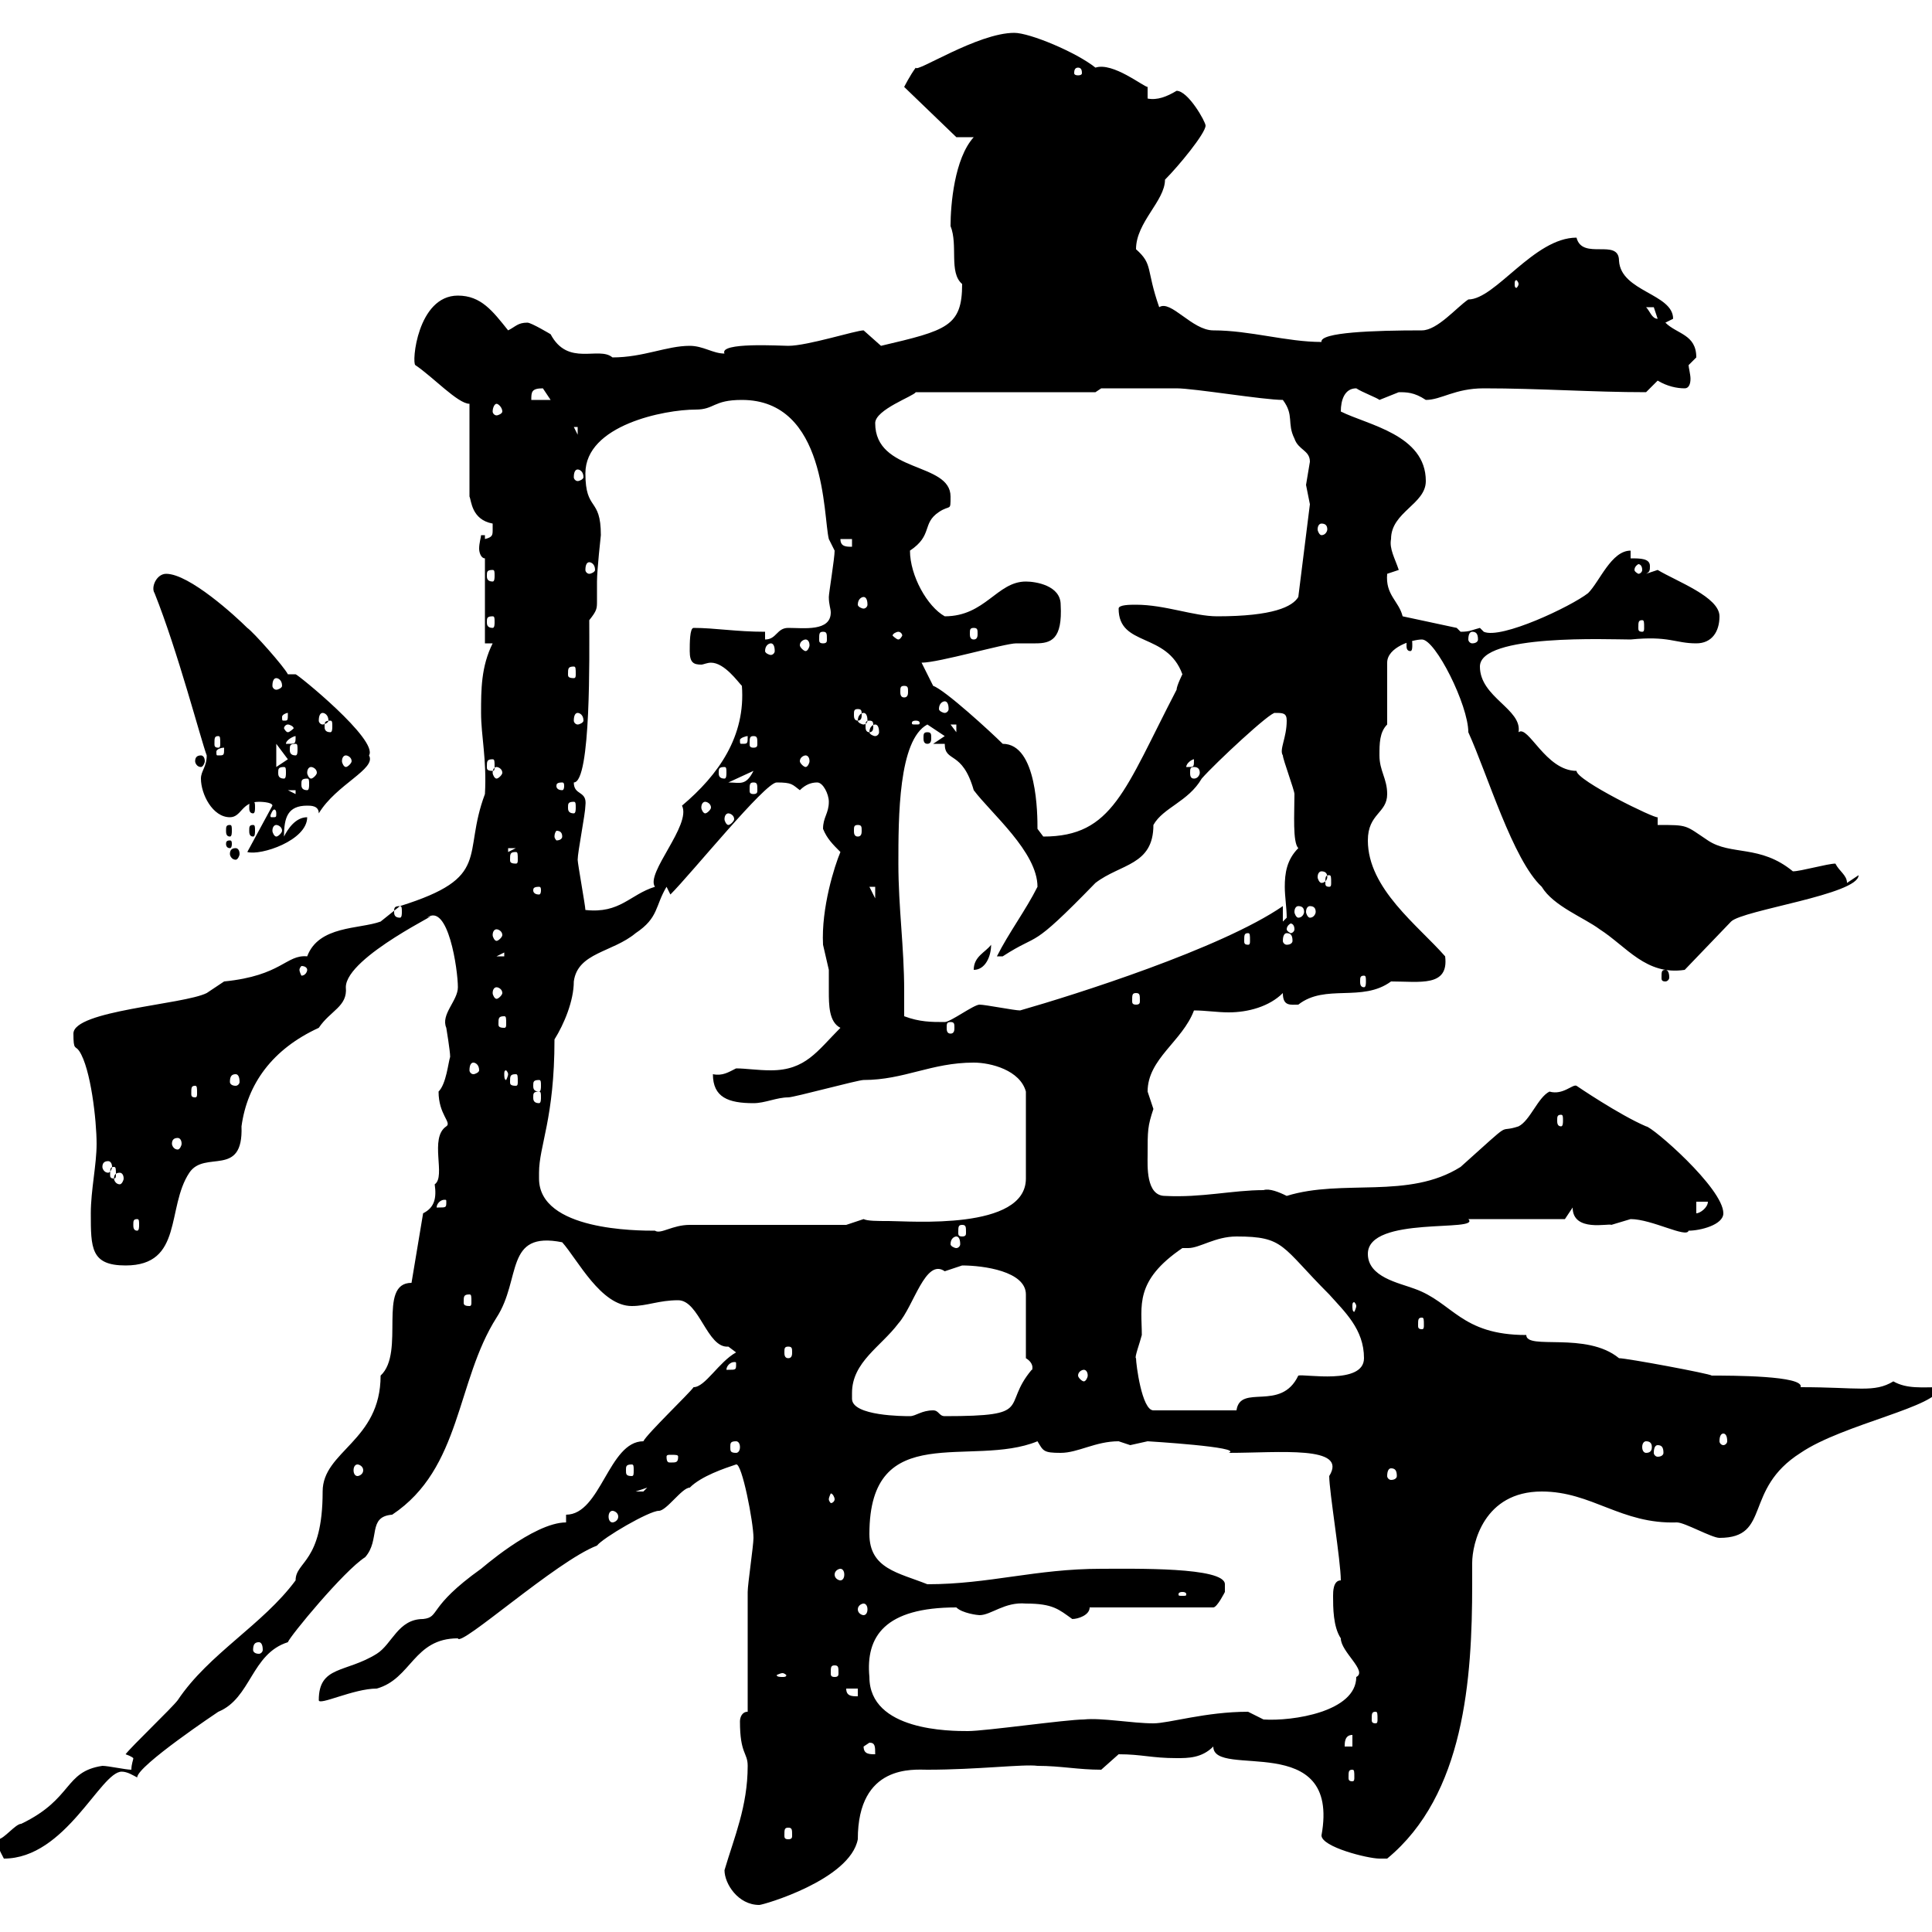 <svg xmlns="http://www.w3.org/2000/svg" xmlns:xlink="http://www.w3.org/1999/xlink" width="300" height="300"><path d="M112.50 290.40C112.50 292.50 114.60 295.80 117.90 295.80C118.50 295.80 132 291.90 133.20 285.60C133.20 273.90 141.90 274.80 144 274.80C151.80 274.80 159 273.90 161.10 274.20C164.70 274.20 167.40 274.80 171 274.80C171 274.80 173.70 272.40 173.70 272.40C177.30 272.40 178.80 273 182.70 273C184.50 273 186.60 273 188.40 271.20C188.40 276.30 208.20 268.50 205.20 285C205.20 286.80 212.40 288.60 214.20 288.60C214.20 288.60 214.20 288.60 215.40 288.60C227.40 278.70 228.60 260.70 228.60 246C228.60 245.40 228.60 243.90 228.60 242.70C228.60 239.70 230.40 231.60 239.40 231.60C247.20 231.60 251.70 236.70 260.40 236.40C261.60 236.40 265.80 238.80 267 238.80C275.10 238.80 270.60 231.30 279.60 225.60C286.20 221.10 301.20 218.40 301.20 215.40C298.50 215.40 296.10 215.70 294 214.50C291 216.30 288.60 215.40 279.60 215.40C280.20 213.60 268.80 213.60 265.80 213.60C265.50 213.30 252.60 210.90 251.40 210.90C246.30 206.70 237 209.70 237 207.30C226.80 207.30 225.60 202.20 219.60 200.10C217.20 199.20 212.40 198.30 212.40 194.70C212.40 188.70 230.10 191.40 228 189.30C230.40 189.30 240.60 189.30 243 189.30L244.20 187.50C244.20 191.40 249.90 189.90 250.20 190.20C250.20 190.20 253.20 189.30 253.20 189.30C256.50 189.30 261.90 192.30 262.20 191.10C264 191.10 267.60 190.20 267.60 188.40C267.60 184.50 256.50 174.90 255.60 174.90C251.40 173.10 244.80 168.60 244.80 168.60C244.20 168.30 242.70 170.10 240.60 169.50C238.80 170.40 237.60 174 235.80 174.90C232.20 176.10 235.50 173.40 226.80 181.20C218.70 186.30 208.50 183 199.80 185.70C198.60 185.10 197.10 184.50 196.20 184.80C191.40 184.80 186.60 186 180.90 185.70C177.90 185.70 178.20 180.90 178.20 179.40C178.20 175.50 178.20 174.90 179.10 172.20C179.10 172.20 178.20 169.50 178.20 169.50C178.20 164.40 183.60 161.70 185.40 156.90C187.20 156.90 189 157.20 190.80 157.20C193.80 157.20 197.10 156.30 199.20 154.20C199.20 156.30 200.40 156 201.60 156C205.80 152.70 211.50 155.70 216 152.40C220.50 152.40 225 153.30 224.40 148.50C220.20 143.70 212.40 138 212.40 130.50C212.40 126.30 215.40 126.30 215.40 123.30C215.40 120.90 214.20 119.70 214.20 117.30C214.20 115.50 214.20 113.70 215.40 112.50L215.40 102.90C215.40 100.50 219.30 99.30 220.80 99.30C222.90 99.30 228 109.50 228 113.70C231 120.30 234.90 133.50 239.40 137.70C241.20 140.70 246 142.50 248.40 144.30C252.60 147 255.60 151.50 261.60 150.60L268.80 143.10C270.60 141.30 288.60 138.90 288.60 135.90L286.80 137.10C286.80 135.90 285.60 135.30 285 134.10C283.80 134.10 279.60 135.30 278.40 135.30C273.30 131.10 268.80 132.90 265.20 130.50C261.60 128.10 262.20 128.10 257.40 128.10L257.40 126.90C257.10 127.20 244.80 121.20 244.80 119.70C240 119.70 237.30 112.50 235.80 113.70C236.40 110.10 229.80 108.30 229.80 103.50C229.80 98.40 249.90 99.30 253.20 99.30C259.20 98.70 260.10 99.90 263.40 99.90C265.80 99.90 267 98.10 267 95.70C267 92.70 260.40 90.30 257.40 88.50L255.60 89.10C256.20 88.80 256.20 88.50 256.20 87.90C256.20 86.70 254.70 86.70 253.20 86.70L253.20 85.50C250.20 85.50 248.40 90.30 246.60 92.10C243.90 94.20 233.10 99.30 230.40 98.10C230.40 98.10 229.80 97.50 229.80 97.50C228.60 97.80 228.30 98.10 226.80 98.10C226.80 98.10 226.20 97.50 226.20 97.50L217.80 95.70C217.20 93.30 215.10 92.40 215.40 89.10C215.40 89.10 217.20 88.50 217.20 88.50C216.60 86.70 215.70 85.20 216 83.70C216 79.50 221.40 78.30 221.40 74.70C221.40 67.50 212.40 66 208.20 63.90C208.20 62.10 208.80 60.30 210.60 60.30C211.50 60.90 213.90 61.80 214.20 62.10C214.20 62.10 217.20 60.90 217.20 60.90C218.40 60.90 219.60 60.90 221.40 62.10C223.80 62.10 225.90 60.30 230.40 60.30C239.10 60.30 247.20 60.90 255.60 60.90C255.60 60.90 257.40 59.10 257.40 59.10C258.90 60 260.40 60.30 261.60 60.30C262.20 60.30 262.50 59.70 262.50 58.80C262.50 58.20 262.20 57 262.20 56.70C262.20 56.70 263.40 55.50 263.40 55.50C263.40 51.90 260.40 51.90 258.60 50.10C258.60 50.10 259.80 49.50 259.80 49.50C259.80 45.60 251.70 45.30 251.40 40.50C251.40 36.90 245.70 40.50 244.80 36.90C238.20 36.90 232.20 46.50 228 46.50C226.20 47.70 223.20 51.30 220.80 51.30C213.30 51.30 204.90 51.60 205.20 53.10C199.80 53.10 194.10 51.30 188.40 51.30C185.10 51.30 181.80 46.50 180 47.70C177.90 41.70 179.10 41.10 176.40 38.70C176.40 34.50 180.90 31.20 180.90 27.90C183 25.80 187.20 20.70 187.20 19.50C187.20 18.90 184.50 14.10 182.70 14.10C181.20 15 179.70 15.60 178.20 15.30L178.20 13.50C177.60 13.50 172.80 9.60 170.10 10.50C167.10 8.10 159.90 5.10 157.50 5.10C151.80 5.10 142.20 11.40 142.20 10.50C141.30 11.70 140.40 13.50 140.40 13.50L148.50 21.30L151.20 21.30C148.20 24.60 147.60 31.80 147.60 35.10C148.80 38.10 147.30 42.30 149.40 44.10C149.40 50.70 147 51.30 136.80 53.70C136.80 53.70 134.10 51.30 134.10 51.30C132.90 51.30 125.40 53.70 122.40 53.70C121.20 53.70 111.60 53.10 112.50 54.90C110.70 54.90 109.20 53.70 107.10 53.70C103.50 53.70 99.90 55.50 95.10 55.50C93 53.70 88.20 57 85.50 51.90C85.50 51.90 82.50 50.10 81.90 50.10C80.40 50.10 80.10 50.70 78.90 51.30C76.50 48.30 74.70 45.90 71.10 45.90C64.80 45.90 63.90 56.40 64.50 56.70C67.20 58.50 71.10 62.70 72.90 62.70L72.90 77.10C73.20 77.70 73.20 80.70 76.50 81.30C76.50 81.60 76.50 81.90 76.50 82.20C76.50 83.10 76.50 83.40 75.30 83.70L75.30 83.10L74.70 83.10C74.70 83.40 74.40 84.30 74.40 85.20C74.40 85.80 74.70 86.70 75.30 86.70L75.30 99.90L76.50 99.90C74.70 103.50 74.70 107.10 74.70 110.70C74.70 114.30 75.60 117.90 75.30 123.30C71.70 132.90 76.50 136.20 62.10 140.70C62.10 140.70 59.10 143.10 59.10 143.10C55.80 144.30 49.50 143.70 47.70 148.50C44.40 148.20 43.80 151.50 34.80 152.40C34.80 152.40 32.10 154.20 32.10 154.20C28.50 156 11.40 156.90 11.40 160.50C11.40 163.20 11.70 162.30 12.30 163.20C14.10 165.90 15 174 15 177.60C15 180.90 14.10 184.80 14.10 188.40C14.10 193.80 14.10 196.50 19.50 196.50C28.50 196.50 25.80 187.50 29.40 182.10C31.80 178.50 37.80 183 37.50 174.90C38.40 168.30 42.30 162.90 49.50 159.60C51.30 156.90 54 156.30 53.70 153.30C53.70 148.50 69.90 141 66.30 142.50C69.60 140.10 71.10 150.60 71.10 153.30C71.10 155.40 68.40 157.50 69.30 159.60C69.30 159.60 69.90 163.20 69.90 164.10C69.60 165 69.30 168.30 68.10 169.50C68.10 173.10 70.20 174.30 69.30 174.90C66.60 176.70 69.30 182.70 67.50 183.90C67.80 186 67.50 187.50 65.70 188.40L63.90 199.20C58.50 199.20 63 210 59.10 213.60C59.10 223.80 50.10 225.30 50.10 231.60C50.10 242.70 45.90 242.40 45.90 245.40C40.80 252.30 32.40 256.80 27.60 264C26.70 265.20 20.40 271.20 19.50 272.40C20.40 272.70 20.70 273 20.70 273C20.70 273.30 20.40 273.90 20.40 274.80C19.50 274.80 16.80 274.20 15.90 274.20C9.90 275.10 11.40 279.30 3.30 283.20C2.40 283.20 0.60 285.60-0.30 285.60C-0.30 287.10 0 287.40 0.60 288.60C10.20 288.60 15.60 275.10 18.90 275.10C19.80 275.10 20.70 275.70 21.30 276C21.30 274.20 33.90 265.80 33.90 265.80C39 263.70 39 256.80 44.70 255C45 254.10 53.40 243.90 56.70 241.80C59.10 239.10 57 235.50 60.90 235.20C71.70 228 70.80 214.50 77.10 204.60C81 198.60 78.30 191.10 87.30 192.90C89.70 195.60 93.30 202.80 98.10 202.80C100.50 202.80 102.30 201.90 105.30 201.90C108.60 201.90 109.80 209.40 113.10 209.10C113.10 209.10 114.30 210 114.30 210C111.60 211.50 109.50 215.40 107.70 215.40C107.10 216.30 100.50 222.60 99.90 223.80C94.50 223.80 93.30 235.20 87.90 235.20L87.90 236.40C82.80 236.40 74.40 243.90 74.70 243.60C66.30 249.60 68.40 251.10 65.70 251.40C61.80 251.40 60.90 255.30 58.50 256.80C53.70 259.80 49.50 258.60 49.50 264C49.50 264.90 54.90 262.20 58.50 262.20C63.90 260.70 64.20 254.40 71.10 254.40C71.40 255.90 86.40 242.40 92.70 240C93.60 238.80 100.80 234.60 102.30 234.60C103.50 234.60 105.90 231 107.10 231C108.90 229.20 112.50 228 114.30 227.40C115.20 227.10 117 236.40 117 238.80C117 240 116.10 246 116.10 247.20C116.10 249.60 116.10 263.40 116.10 265.80C115.20 265.80 114.90 266.70 114.90 267.30C114.90 272.40 116.10 272.10 116.10 274.20C116.10 280.50 114 285.30 112.50 290.40ZM122.40 283.80C123 283.80 123 284.10 123 285C123 285.30 123 285.60 122.40 285.60C121.80 285.60 121.80 285.30 121.80 285C121.80 284.10 121.80 283.80 122.40 283.80ZM210 274.80C210.30 274.80 210.30 275.10 210.30 276C210.30 276.30 210.30 276.60 210 276.60C209.40 276.60 209.40 276.30 209.40 276C209.40 275.10 209.40 274.80 210 274.80ZM134.10 271.20L135 270.60C135.90 270.60 135.90 271.20 135.90 272.40C135 272.40 134.10 272.40 134.10 271.20ZM210 269.40L210 271.20L208.80 271.20C208.80 270.60 208.80 269.40 210 269.40ZM135 260.40C134.40 254.10 137.40 249.60 148.50 249.60C149.40 250.50 151.80 250.80 152.10 250.80C153.90 250.80 156 248.70 159.30 249C163.50 249 164.40 249.90 166.50 251.40C167.40 251.40 169.20 250.80 169.20 249.60L188.40 249.60C189 249.60 190.20 247.20 190.20 247.20C190.20 247.20 190.20 247.20 190.20 246C190.20 243.30 176.10 243.60 171 243.60C160.80 243.60 153.60 246 144 246C139.50 244.20 135 243.60 135 238.20C135 220.20 150.90 228 161.10 223.80C162 225.30 162 225.60 164.70 225.60C167.40 225.60 170.10 223.80 173.70 223.80C173.70 223.80 175.50 224.40 175.50 224.40C175.50 224.40 178.20 223.80 178.20 223.80C178.20 223.80 193.20 224.70 190.80 225.60C198.60 225.60 209.40 224.40 206.40 229.20C206.40 231.60 208.20 242.40 208.20 245.40C207 245.40 207 247.20 207 247.80C207 249.60 207 252.60 208.20 254.40C208.20 256.50 212.40 259.50 210.60 260.40C210.60 265.80 200.70 267.30 196.20 267C196.20 267 193.80 265.80 193.80 265.80C187.20 265.80 181.50 267.60 179.10 267.60C175.80 267.60 171 266.70 168.30 267C165.60 267 153 268.80 150.30 268.80C147.60 268.80 135 268.80 135 260.40ZM213.60 265.80C213.90 265.80 213.90 266.10 213.90 267C213.90 267.30 213.90 267.60 213.60 267.60C213 267.60 213 267.30 213 267C213 266.10 213 265.80 213.60 265.80ZM131.40 262.20L133.20 262.20L133.20 263.40C132.30 263.40 131.40 263.40 131.40 262.20ZM121.50 259.80C121.80 259.80 122.10 260.10 122.10 260.10C122.10 260.40 121.80 260.40 121.50 260.40C121.20 260.40 120.60 260.40 120.60 260.10C120.60 260.10 121.20 259.80 121.50 259.80ZM129.60 258.60C130.20 258.60 130.20 258.90 130.20 259.80C130.20 260.10 130.20 260.40 129.60 260.40C129 260.40 129 260.10 129 259.80C129 258.90 129 258.60 129.60 258.60ZM40.20 255C40.50 255 40.80 255.30 40.80 256.20C40.80 256.50 40.50 256.80 40.20 256.80C39.60 256.80 39.30 256.50 39.30 256.20C39.30 255.30 39.60 255 40.20 255ZM134.10 249C134.40 249 134.70 249.30 134.70 249.90C134.70 250.50 134.40 250.80 134.10 250.80C133.80 250.80 133.20 250.50 133.20 249.90C133.20 249.30 133.80 249 134.10 249ZM183.60 247.20C184.20 247.20 184.20 247.50 184.20 247.50C184.20 247.80 184.20 247.80 183.60 247.80C183 247.80 183 247.80 183 247.50C183 247.50 183 247.20 183.60 247.20ZM130.50 243.60C130.80 243.60 131.10 243.90 131.10 244.50C131.10 245.10 130.80 245.40 130.50 245.40C130.20 245.40 129.60 245.10 129.60 244.50C129.60 243.90 130.20 243.60 130.50 243.60ZM95.10 234.60C95.40 234.60 96 234.90 96 235.50C96 236.10 95.40 236.40 95.10 236.40C94.80 236.40 94.50 236.10 94.50 235.50C94.50 234.90 94.80 234.60 95.10 234.60ZM129.60 232.80C129.60 233.10 129.30 233.40 129 233.40C129 233.40 128.70 233.10 128.70 232.80C128.70 232.50 129 231.90 129 231.90C129.30 231.90 129.60 232.50 129.60 232.80ZM100.50 231C100.50 231 99.90 231.60 99.90 231.60C98.70 231.60 98.70 231.60 98.70 231.60ZM216 228C216.60 228 216.90 228.30 216.90 229.20C216.90 229.50 216.60 229.80 216 229.80C215.70 229.80 215.40 229.50 215.40 229.20C215.40 228.30 215.70 228 216 228ZM55.50 227.40C55.80 227.40 56.40 227.70 56.40 228.30C56.40 228.90 55.80 229.20 55.50 229.20C55.20 229.20 54.90 228.90 54.90 228.30C54.90 227.70 55.20 227.40 55.50 227.40ZM98.10 227.40C98.40 227.40 98.40 227.70 98.40 228.30C98.40 228.90 98.40 229.20 98.10 229.20C97.20 229.20 97.20 228.90 97.20 228.30C97.20 227.70 97.20 227.40 98.10 227.40ZM105.30 226.20C105.30 227.10 105 227.10 104.10 227.10C103.80 227.10 103.50 227.10 103.50 226.20C103.50 225.90 103.80 225.90 104.10 225.90C105 225.90 105.30 225.90 105.30 226.20ZM257.40 224.40C258 224.40 258.30 224.70 258.30 225.60C258.30 225.90 258 226.20 257.40 226.20C257.10 226.20 256.80 225.90 256.80 225.60C256.80 224.70 257.10 224.40 257.40 224.40ZM114.30 223.80C114.60 223.80 114.90 224.10 114.90 224.70C114.90 225.30 114.60 225.60 114.30 225.60C113.40 225.60 113.40 225.30 113.40 224.70C113.40 224.10 113.40 223.80 114.30 223.80ZM255.60 223.80C256.20 223.80 256.50 224.10 256.50 224.70C256.50 225.30 256.20 225.60 255.60 225.60C255.30 225.60 255 225.30 255 224.70C255 224.10 255.30 223.80 255.60 223.80ZM267.60 222.60C267.90 222.60 268.20 222.90 268.20 223.80C268.20 224.10 267.90 224.40 267.60 224.40C267.30 224.40 267 224.10 267 223.80C267 222.90 267.30 222.60 267.60 222.60ZM132.30 217.20C132.30 216.90 132.30 216.60 132.30 216.30C132.30 211.50 136.80 209.10 139.50 205.50C141.90 202.80 143.70 195.30 146.70 197.40C146.70 197.40 149.40 196.50 149.40 196.50C152.70 196.50 159.30 197.40 159.30 201L159.30 210.90C160.80 211.80 160.20 213 160.20 212.70C155.40 218.40 160.80 219.90 146.70 219.90C145.80 219.90 145.80 219 144.90 219C143.10 219 142.20 219.90 141.30 219.90C140.40 219.90 132.30 219.90 132.30 217.20ZM176.40 210.90C176.10 210.90 177 208.50 177.30 207.30C177.30 202.80 176.10 198.90 183.60 193.80C183.60 193.80 184.20 193.80 184.50 193.80C186.30 193.80 188.70 192 192 192C199.50 192 198.90 193.50 206.40 201C208.80 203.70 211.80 206.40 211.80 210.90C211.80 215.10 202.50 213.30 201.60 213.60C198.90 219.30 192.60 214.80 192 219L179.10 219C177.30 219 176.40 211.80 176.40 210.90ZM168.30 212.70C168.60 212.70 168.90 213 168.90 213.60C168.90 213.90 168.60 214.50 168.30 214.50C168 214.50 167.40 213.90 167.40 213.60C167.40 213 168 212.70 168.30 212.70ZM114.30 211.80C114.30 212.70 114.30 212.70 113.10 212.70C113.10 212.70 112.80 212.70 112.80 212.70C112.80 212.10 113.40 211.50 114 211.50C114.30 211.50 114.30 211.50 114.30 211.80ZM122.40 209.10C123 209.10 123 209.40 123 210C123 210.30 123 210.90 122.40 210.90C121.80 210.90 121.80 210.30 121.80 210C121.80 209.40 121.80 209.10 122.40 209.10ZM220.80 204.60C221.10 204.60 221.10 204.90 221.10 205.80C221.10 206.10 221.10 206.40 220.80 206.40C220.20 206.40 220.20 206.10 220.20 205.80C220.20 204.90 220.20 204.60 220.80 204.60ZM210.60 202.80C210.60 203.10 210.30 203.70 210.30 203.70C210 203.70 210 203.10 210 202.80C210 202.50 210 202.20 210.30 202.20C210.30 202.20 210.60 202.50 210.60 202.80ZM72.90 201C73.20 201 73.20 201.30 73.20 202.20C73.20 202.50 73.20 202.80 72.90 202.80C72 202.80 72 202.50 72 202.20C72 201.30 72 201 72.90 201ZM148.50 192C148.80 192 149.10 192.30 149.10 193.20C149.10 193.50 148.80 193.80 148.50 193.80C148.20 193.80 147.60 193.50 147.60 193.20C147.60 192.30 148.20 192 148.50 192ZM83.70 183C83.70 183 83.70 182.10 83.70 182.10C83.70 177.90 86.10 173.70 86.10 161.40C87.60 159 89.10 155.40 89.10 152.40C89.70 147.90 95.10 147.90 98.70 144.90C102.30 142.50 101.70 140.70 103.50 137.70L104.10 138.90C107.40 135.60 118.80 121.50 120.60 121.50C123 121.50 123 121.80 124.20 122.70C125.10 121.80 126 121.50 126.90 121.50C127.80 121.50 128.70 123.30 128.70 124.50C128.70 126.30 127.80 126.90 127.80 128.70C128.40 130.20 129.30 131.10 130.50 132.30C129.60 134.40 127.50 141 127.80 146.70C127.80 146.70 128.70 150.60 128.70 150.60C128.70 151.80 128.70 152.70 128.70 153.90C128.70 156 128.70 158.70 130.50 159.60C126.90 163.20 125.10 166.20 119.70 166.20C117.60 166.20 115.80 165.90 114.30 165.90C113.10 166.50 112.20 167.10 110.70 166.80C110.70 170.40 113.10 171.30 117 171.30C118.80 171.30 120.60 170.40 122.40 170.40C123.30 170.40 133.20 167.70 134.10 167.70C140.40 167.70 144.60 165 151.20 165C153.90 165 158.40 166.20 159.30 169.50L159.30 183C159.30 191.10 141.30 189.60 138 189.60C136.20 189.60 134.70 189.60 134.10 189.30L131.40 190.20L107.10 190.20C104.40 190.20 102.60 191.70 101.70 191.10C99 191.10 83.70 191.10 83.70 183ZM149.40 190.20C150 190.20 150 190.50 150 191.40C150 191.70 150 192 149.40 192C148.80 192 148.80 191.70 148.80 191.40C148.80 190.50 148.80 190.20 149.40 190.20ZM21.30 189.30C21.60 189.30 21.60 189.60 21.60 190.20C21.60 190.50 21.60 191.10 21.30 191.10C20.70 191.10 20.70 190.50 20.70 190.20C20.70 189.60 20.70 189.30 21.30 189.30ZM263.40 186.60L265.20 186.60C265.20 187.50 264 188.40 263.40 188.40ZM69.30 186.60C69.30 187.50 69.30 187.50 68.10 187.50C68.10 187.50 67.80 187.50 67.80 187.50C67.80 186.90 68.40 186.30 69 186.30C69.30 186.30 69.30 186.30 69.30 186.60ZM18.60 182.10C18.90 182.10 19.20 182.40 19.20 183C19.20 183.30 18.90 183.90 18.60 183.90C18 183.90 17.70 183.30 17.70 183C17.70 182.40 18 182.10 18.60 182.10ZM17.70 181.20C18 181.20 18 181.50 18 182.40C18 182.70 18 183 17.70 183C17.10 183 17.10 182.70 17.10 182.40C17.10 181.50 17.10 181.20 17.70 181.20ZM16.80 180.30C17.10 180.30 17.40 180.60 17.40 181.20C17.40 181.50 17.10 182.10 16.80 182.10C16.20 182.10 15.90 181.50 15.90 181.20C15.90 180.60 16.20 180.30 16.80 180.30ZM27.60 176.70C27.90 176.70 28.20 177 28.20 177.60C28.20 177.90 27.90 178.50 27.60 178.50C27 178.50 26.70 177.90 26.70 177.60C26.70 177 27 176.70 27.60 176.70ZM242.40 173.10C242.70 173.10 242.70 173.40 242.70 174C242.70 174.30 242.70 174.90 242.40 174.90C241.80 174.90 241.80 174.30 241.80 174C241.80 173.40 241.80 173.10 242.40 173.10ZM83.70 169.50C84 169.50 84 169.80 84 170.40C84 170.70 84 171.30 83.70 171.30C82.80 171.30 82.80 170.70 82.80 170.40C82.80 169.80 82.80 169.50 83.70 169.50ZM30.30 168.60C30.60 168.60 30.60 168.90 30.60 169.80C30.60 170.10 30.60 170.40 30.30 170.40C29.70 170.40 29.70 170.10 29.70 169.80C29.70 168.90 29.70 168.60 30.30 168.60ZM83.70 167.70C84 167.70 84 168 84 168.60C84 168.90 84 169.50 83.70 169.50C82.80 169.50 82.80 168.90 82.80 168.60C82.80 168 82.80 167.70 83.70 167.70ZM36.60 166.80C36.90 166.80 37.20 167.10 37.20 168C37.20 168.30 36.90 168.60 36.60 168.60C36 168.60 35.70 168.30 35.70 168C35.70 167.10 36 166.80 36.60 166.80ZM80.10 166.80C80.40 166.80 80.40 167.10 80.40 168C80.40 168.30 80.40 168.60 80.10 168.60C79.20 168.60 79.20 168.30 79.20 168C79.20 167.10 79.20 166.80 80.10 166.80ZM78.90 166.80C78.90 167.10 78.60 167.70 78.60 167.70C78.30 167.70 78.30 167.10 78.30 166.80C78.30 166.50 78.30 166.20 78.60 166.20C78.60 166.20 78.90 166.50 78.90 166.80ZM73.50 165C73.80 165 74.40 165.30 74.40 166.20C74.40 166.50 73.80 166.80 73.50 166.80C73.20 166.80 72.90 166.50 72.90 166.20C72.90 165.30 73.20 165 73.50 165ZM147.60 158.70C148.20 158.70 148.20 159 148.20 159.60C148.20 159.90 148.20 160.50 147.60 160.50C147 160.50 147 159.90 147 159.60C147 159 147 158.70 147.60 158.70ZM78.30 157.80C78.60 157.80 78.60 158.10 78.60 159C78.60 159.30 78.60 159.60 78.30 159.60C77.40 159.60 77.40 159.30 77.40 159C77.40 158.10 77.40 157.80 78.30 157.80ZM140.40 157.80C140.40 156.30 140.40 155.40 140.40 153.90C140.40 147 139.50 141 139.50 134.10C139.50 126.90 139.50 114.90 144 112.50L146.70 114.30L144.90 115.50L146.70 115.50C146.70 118.50 149.40 116.40 151.20 122.70C153.90 126.30 161.10 132.30 161.10 137.70C159.30 141.30 156.60 144.90 154.80 148.50C154.80 148.50 154.80 148.50 155.70 148.50C161.70 144.60 159.60 147.90 170.10 137.10C174 134.10 179.10 134.40 179.10 128.10C180.60 125.40 184.50 124.50 186.60 120.90C188.70 118.50 197.40 110.40 198 110.70C199.20 110.70 199.80 110.70 199.80 111.90C199.80 114.60 198.60 116.40 199.20 117.30C199.20 117.90 201 122.70 201 123.30C201 126.30 200.70 130.80 201.60 131.70C199.80 133.50 199.50 135.60 199.50 137.70C199.50 139.20 199.80 141 199.80 142.50L199.20 143.10L199.20 140.70C189.60 147.30 166.80 154.50 158.40 156.90C157.50 156.90 153 156 152.10 156C151.20 156 147.60 158.70 146.70 158.70C144.60 158.70 142.80 158.70 140.40 157.80ZM176.40 154.20C177 154.20 177 154.50 177 155.40C177 155.70 177 156 176.40 156C175.80 156 175.80 155.70 175.80 155.40C175.80 154.50 175.80 154.20 176.40 154.20ZM77.10 153.30C77.40 153.30 78 153.60 78 154.20C78 154.50 77.40 155.10 77.10 155.10C76.80 155.10 76.50 154.50 76.50 154.20C76.50 153.60 76.80 153.30 77.10 153.30ZM211.80 151.50C212.10 151.50 212.10 151.80 212.10 152.40C212.10 152.70 212.10 153.30 211.80 153.30C211.20 153.30 211.20 152.70 211.20 152.40C211.20 151.80 211.20 151.50 211.80 151.50ZM258.60 150.60C258 150.60 258 150.90 258 151.80C258 152.10 258 152.40 258.60 152.40C258.90 152.40 259.20 152.10 259.20 151.80C259.20 150.90 258.90 150.60 258.60 150.60ZM47.70 150.60C47.70 150.90 47.40 151.50 46.80 151.50C46.80 151.50 46.50 150.90 46.50 150.60C46.50 150.30 46.80 150 46.80 150C47.40 150 47.70 150.30 47.70 150.60ZM153.90 146.70C153 147.90 151.20 148.50 151.20 150.60C153 150.60 153.90 148.50 153.90 146.70ZM78.30 147.90L78.30 148.50L77.10 148.50ZM77.10 144.30C77.40 144.30 78 144.60 78 145.20C78 145.50 77.40 146.10 77.10 146.10C76.80 146.10 76.50 145.50 76.50 145.20C76.50 144.60 76.80 144.30 77.10 144.30ZM193.80 144.90C194.10 144.90 194.10 145.20 194.10 146.10C194.10 146.40 194.10 146.70 193.80 146.70C193.20 146.70 193.20 146.40 193.20 146.10C193.20 145.20 193.20 144.90 193.80 144.90ZM199.80 144.90C200.40 144.90 200.70 145.20 200.70 146.10C200.70 146.40 200.40 146.70 199.80 146.70C199.50 146.70 199.20 146.40 199.20 146.10C199.20 145.20 199.50 144.90 199.80 144.90ZM201 144.30C201 144.60 200.70 144.90 200.40 144.90C200.40 144.90 199.80 144.60 199.80 144.30C199.80 143.70 200.40 143.40 200.40 143.40C200.70 143.40 201 143.70 201 144.30ZM62.10 140.70C62.40 140.70 62.40 141 62.40 141.60C62.40 141.90 62.40 142.50 62.10 142.50C61.20 142.50 61.20 141.90 61.20 141.60C61.20 141 61.20 140.70 62.10 140.70ZM89.70 133.50C89.70 132.30 90.90 126.30 90.90 125.10C91.20 122.70 89.10 123.60 89.10 121.50C91.80 121.50 91.50 101.40 91.50 96.30C92.70 94.80 92.70 94.50 92.70 93.30C92.70 92.70 92.70 92.10 92.70 90.30C92.70 88.50 93.30 83.10 93.30 83.10C93.30 77.10 90.90 79.50 90.90 73.50C90.90 66 103.20 63.60 108 63.60C111 63.60 110.70 62.10 115.20 62.10C128.40 62.10 127.80 80.10 128.70 83.70C128.70 83.70 129.60 85.50 129.60 85.50C129.60 86.70 128.70 92.10 128.70 92.70C128.70 93.90 129 94.50 129 95.10C129 98.10 124.80 97.50 122.40 97.50C120.60 97.50 120.60 99.30 118.80 99.30L118.80 98.10C114.30 98.10 111 97.50 107.70 97.50C107.10 97.50 107.10 99.90 107.10 101.10C107.10 102.90 107.70 103.20 108.90 103.20C109.20 103.20 109.80 102.90 110.40 102.90C112.50 102.90 114.60 105.90 115.20 106.50C115.80 114.30 111.60 120.30 105.90 125.10C107.40 128.10 100.20 135.60 101.70 137.70C97.80 138.90 96.30 141.90 90.90 141.30C90.90 140.70 89.70 134.10 89.70 133.50ZM201.60 140.70C202.20 140.70 202.50 141 202.50 141.60C202.50 141.90 202.20 142.50 201.60 142.50C201.30 142.50 201 141.90 201 141.60C201 141 201.30 140.70 201.60 140.70ZM203.40 140.70C204 140.70 204.30 141 204.30 141.60C204.30 141.90 204 142.50 203.40 142.50C203.10 142.50 202.80 141.90 202.80 141.60C202.80 141 203.10 140.70 203.40 140.70ZM135 137.70L135.90 137.70L135.90 139.50ZM83.70 137.70C84 137.70 84 138 84 138.30C84 138.30 84 138.90 83.70 138.90C82.80 138.90 82.80 138.30 82.80 138.30C82.80 138 82.80 137.70 83.70 137.70ZM206.40 135.90C206.70 135.90 206.70 136.20 206.70 137.10C206.70 137.40 206.70 137.70 206.40 137.70C205.80 137.70 205.80 137.40 205.80 137.10C205.80 136.20 205.80 135.90 206.40 135.90ZM205.20 135.30C205.80 135.30 206.10 135.60 206.10 136.20C206.10 136.50 205.80 137.10 205.20 137.10C204.90 137.10 204.60 136.50 204.60 136.20C204.60 135.60 204.90 135.30 205.20 135.30ZM80.10 132.30C80.40 132.30 80.40 132.60 80.40 133.50C80.40 133.80 80.40 134.10 80.10 134.10C79.20 134.10 79.20 133.80 79.20 133.50C79.20 132.60 79.20 132.30 80.10 132.30ZM36.60 131.70C36 131.70 35.70 132 35.70 132.60C35.70 132.90 36 133.50 36.60 133.50C36.90 133.50 37.20 132.90 37.20 132.60C37.20 132 36.90 131.70 36.60 131.70ZM42.30 125.10L38.40 132.30C40.50 132.90 47.70 130.50 47.70 126.90C45.90 126.90 44.70 128.70 44.10 129.90C44.10 126.90 44.70 125.10 47.70 125.10C48.30 125.10 49.50 125.10 49.50 126.30C52.20 121.80 58.50 119.40 57.30 117.30C58.80 114.90 46.20 104.70 45.90 104.70C45.90 104.70 44.70 104.70 44.70 104.70C44.10 103.50 39.30 98.10 38.40 97.50C36.60 95.70 29.40 89.10 25.80 89.10C24.30 89.10 23.40 91.20 24 92.10C27.60 101.10 31.20 114.90 32.10 117.30C32.10 119.10 31.20 119.70 31.20 120.90C31.20 123.30 33 126.90 35.70 126.90C37.50 126.90 37.50 124.50 40.20 124.50C40.20 124.50 42.30 124.50 42.30 125.10C42.30 125.10 42.30 125.10 42.30 125.10ZM78.90 131.70L80.10 131.70L78.90 132.30ZM35.70 130.50C35.10 130.50 35.10 130.80 35.10 131.10C35.10 131.10 35.10 131.70 35.70 131.70C36 131.70 36 131.10 36 131.10C36 130.80 36 130.50 35.70 130.50ZM87.30 129.90C87.30 130.20 87 130.50 86.40 130.50C86.40 130.50 86.10 130.20 86.10 129.90C86.10 129.30 86.40 129 86.40 129C87 129 87.30 129.30 87.30 129.90ZM161.10 128.70C161.10 126.60 161.10 115.50 155.70 115.50C153.90 113.70 146.70 107.10 144.90 106.50L143.10 102.90C145.80 102.90 156 99.90 157.80 99.90C159 99.90 159.60 99.90 160.80 99.90C163.20 99.90 165 99.30 164.70 93.90C164.70 90.90 160.80 90.30 159.30 90.30C154.80 90.30 153 95.70 146.70 95.70C144 94.20 141.30 89.40 141.30 85.50C144.90 83.10 143.10 81.30 145.80 79.50C147.60 78.30 147.60 79.50 147.60 77.10C147.60 71.70 135.90 73.50 135.90 65.70C135.90 63.60 141.90 61.50 142.20 60.90L170.10 60.90L171 60.30C173.70 60.30 179.70 60.30 182.70 60.30C185.40 60.30 196.20 62.10 199.20 62.10C201 64.50 199.80 65.70 201 68.10C201.60 69.90 203.40 69.90 203.40 71.70C203.40 71.70 202.80 75.30 202.80 75.30C202.80 75.30 203.40 78.30 203.40 78.30L201.60 92.70C200.70 94.20 197.70 95.70 189 95.70C185.40 95.70 180.90 93.90 176.40 93.90C175.50 93.90 173.70 93.90 173.70 94.50C173.70 100.50 181.20 98.10 183.60 104.70C183.60 104.70 182.70 106.50 182.70 107.10C174.60 122.70 172.80 129.90 162 129.90C162 129.90 161.10 128.70 161.10 128.70ZM35.70 128.10C35.10 128.10 35.10 128.40 35.10 129C35.10 129.30 35.10 129.90 35.70 129.90C36 129.90 36 129.30 36 129C36 128.40 36 128.10 35.70 128.10ZM39.30 128.10C38.70 128.10 38.70 128.40 38.70 129C38.70 129.30 38.70 129.90 39.30 129.90C39.60 129.90 39.60 129.30 39.60 129C39.60 128.40 39.60 128.10 39.30 128.10ZM42.90 128.10C43.20 128.10 43.80 128.40 43.80 129C43.80 129.30 43.20 129.90 42.90 129.90C42.60 129.90 42.30 129.30 42.30 129C42.30 128.40 42.60 128.10 42.90 128.10ZM133.20 128.10C133.80 128.10 133.80 128.40 133.80 129C133.80 129.30 133.80 129.90 133.20 129.90C132.60 129.90 132.60 129.30 132.60 129C132.60 128.40 132.60 128.10 133.20 128.10ZM42.90 126.30C42.90 126.90 42.90 126.90 42.30 126.90C42 126.90 42 126.90 42 126.60C42 126.60 42.30 125.70 42.60 125.70C42.60 125.70 42.90 125.70 42.90 126.30ZM113.10 126.30C113.40 126.30 114 126.60 114 127.20C114 127.50 113.40 128.10 113.10 128.10C112.80 128.10 112.50 127.50 112.50 127.20C112.50 126.60 112.80 126.30 113.10 126.30ZM39.30 124.50C38.70 124.50 38.70 124.80 38.70 125.40C38.70 125.70 38.70 126.30 39.30 126.30C39.60 126.30 39.60 125.70 39.60 125.40C39.60 124.80 39.60 124.50 39.30 124.50ZM89.10 124.50C89.40 124.50 89.40 124.80 89.40 125.40C89.40 125.70 89.40 126.30 89.10 126.30C88.20 126.30 88.20 125.70 88.20 125.40C88.20 124.80 88.20 124.50 89.10 124.50ZM109.50 124.50C109.80 124.50 110.40 124.80 110.40 125.40C110.40 125.70 109.80 126.30 109.50 126.30C109.20 126.30 108.90 125.70 108.90 125.40C108.90 124.80 109.20 124.50 109.50 124.50ZM44.70 122.70L45.90 122.70L45.90 123.30ZM87.30 121.50C87.60 121.50 87.60 121.80 87.60 122.10C87.60 122.10 87.60 122.70 87.30 122.70C86.40 122.70 86.40 122.10 86.40 122.10C86.40 121.80 86.40 121.50 87.30 121.50ZM117 121.50C117.60 121.50 117.60 121.80 117.60 122.70C117.60 123 117.60 123.30 117 123.30C116.40 123.30 116.40 123 116.40 122.70C116.40 121.80 116.40 121.50 117 121.50ZM47.70 120.90C48 120.90 48 121.20 48 121.80C48 122.10 48 122.70 47.70 122.70C46.80 122.70 46.80 122.10 46.80 121.80C46.80 121.20 46.80 120.90 47.70 120.90ZM117 119.70C115.80 122.10 114.90 121.50 113.10 121.50ZM44.10 119.10C44.40 119.10 44.40 119.40 44.40 120C44.40 120.30 44.40 120.90 44.10 120.90C43.20 120.90 43.20 120.30 43.20 120C43.20 119.40 43.20 119.10 44.10 119.10ZM48.30 119.10C48.60 119.10 49.20 119.40 49.20 120C49.20 120.30 48.60 120.90 48.30 120.90C48 120.90 47.70 120.30 47.70 120C47.70 119.40 48 119.10 48.30 119.10ZM77.10 119.10C77.40 119.10 78 119.40 78 120C78 120.30 77.40 120.90 77.10 120.90C76.80 120.90 76.50 120.30 76.50 120C76.50 119.40 76.80 119.10 77.10 119.10ZM112.50 119.10C112.80 119.10 112.80 119.40 112.80 120C112.80 120.30 112.80 120.90 112.50 120.90C111.60 120.90 111.60 120.30 111.60 120C111.60 119.40 111.60 119.10 112.50 119.10ZM185.40 119.10C186 119.10 186.30 119.40 186.30 120C186.30 120.30 186 120.90 185.40 120.90C184.80 120.90 184.80 120.30 184.80 120C184.80 119.40 184.80 119.10 185.40 119.10ZM42.90 115.50L44.70 117.90L42.90 119.10ZM76.50 117.90C76.80 117.90 76.80 118.20 76.80 119.10C76.80 119.40 76.80 119.70 76.50 119.70C75.60 119.70 75.60 119.40 75.60 119.10C75.60 118.20 75.60 117.90 76.50 117.90ZM185.40 117.90C185.40 119.10 185.40 119.10 184.50 119.10C184.50 119.10 184.20 119.10 184.20 119.10C184.20 118.50 185.10 117.90 185.40 117.90C185.40 117.90 185.40 117.90 185.40 117.90ZM31.20 117.30C30.60 117.30 30.30 117.60 30.30 118.20C30.30 118.50 30.60 119.10 31.20 119.10C31.50 119.10 31.80 118.50 31.80 118.20C31.80 117.60 31.50 117.30 31.20 117.30ZM53.70 117.30C54 117.30 54.60 117.60 54.60 118.20C54.60 118.50 54 119.10 53.70 119.10C53.40 119.10 53.10 118.50 53.10 118.20C53.10 117.60 53.40 117.30 53.70 117.30ZM125.10 117.30C125.40 117.30 125.70 117.60 125.70 118.20C125.70 118.50 125.40 119.10 125.10 119.10C124.80 119.10 124.20 118.50 124.20 118.20C124.20 117.60 124.80 117.30 125.10 117.30ZM34.80 116.10C34.80 117.30 34.80 117.30 33.90 117.30C33.60 117.30 33.60 117.30 33.60 116.70C33.60 116.40 34.20 116.10 34.80 116.10C34.80 116.10 34.80 116.10 34.80 116.10ZM45.90 115.50C46.20 115.50 46.20 115.80 46.20 116.40C46.20 116.70 46.20 117.30 45.90 117.30C45 117.30 45 116.70 45 116.40C45 115.80 45 115.50 45.90 115.50ZM33.90 114.30C34.20 114.30 34.20 114.60 34.20 115.50C34.20 115.80 34.20 116.10 33.90 116.10C33.30 116.10 33.30 115.80 33.30 115.50C33.30 114.60 33.30 114.30 33.90 114.30ZM45.90 114.30C45.90 115.50 45.90 115.50 44.70 115.50C44.70 115.50 44.40 115.50 44.40 115.50C44.40 114.90 45.60 114.30 45.90 114.30C45.90 114.30 45.90 114.30 45.90 114.30ZM116.10 114.30C116.10 115.50 116.10 115.50 115.20 115.50C114.90 115.50 114.90 115.50 114.90 114.90C114.90 114.60 115.80 114.30 116.10 114.30C116.10 114.30 116.10 114.30 116.10 114.30ZM117 114.30C117.60 114.30 117.60 114.60 117.60 115.50C117.60 115.80 117.60 116.10 117 116.10C116.40 116.10 116.40 115.80 116.40 115.50C116.40 114.60 116.40 114.30 117 114.30ZM144 113.70C143.40 113.70 143.40 114 143.40 114.60C143.40 114.90 143.40 115.50 144 115.50C144.60 115.50 144.60 114.90 144.60 114.60C144.60 114 144.60 113.70 144 113.70ZM44.70 112.50C45 112.50 45.60 112.80 45.60 113.10C45.60 113.10 45 113.70 44.70 113.70C44.40 113.70 44.10 113.10 44.10 113.10C44.10 112.80 44.40 112.50 44.70 112.50ZM135.90 112.50C136.20 112.50 136.50 112.80 136.50 113.70C136.50 114 136.20 114.30 135.90 114.30C135.60 114.30 135 114 135 113.70C135 112.80 135.60 112.50 135.90 112.50ZM147.60 112.50L148.50 112.50L148.50 113.70ZM51.30 111.90C51.60 111.90 51.60 112.20 51.60 112.80C51.60 113.10 51.60 113.70 51.30 113.70C50.40 113.70 50.40 113.10 50.40 112.80C50.40 112.20 50.40 111.90 51.30 111.90ZM135 111.90C135.60 111.90 135.60 112.20 135.60 112.80C135.60 113.10 135.60 113.70 135 113.70C134.40 113.70 134.40 113.10 134.40 112.80C134.40 112.20 134.40 111.90 135 111.90ZM142.20 111.90C142.80 111.90 142.80 112.20 142.80 112.20C142.80 112.50 142.80 112.50 142.20 112.50C141.60 112.50 141.60 112.50 141.60 112.20C141.60 112.20 141.60 111.90 142.20 111.90ZM44.70 110.70C44.70 111.90 44.70 111.90 44.10 111.90C43.80 111.90 43.80 111.90 43.80 111.30C43.80 111 44.40 110.70 44.70 110.70C44.70 110.70 44.70 110.70 44.70 110.70ZM50.10 110.70C50.40 110.70 51 111 51 111.90C51 112.20 50.40 112.50 50.10 112.50C49.80 112.50 49.50 112.20 49.50 111.90C49.50 111 49.80 110.70 50.10 110.70ZM89.70 110.70C90 110.70 90.60 111 90.60 111.90C90.60 112.20 90 112.50 89.70 112.50C89.40 112.50 89.10 112.20 89.10 111.90C89.10 111 89.40 110.70 89.70 110.70ZM134.10 110.70C134.40 110.70 134.70 111 134.70 111.90C134.70 112.20 134.40 112.50 134.10 112.50C133.80 112.50 133.20 112.20 133.20 111.90C133.20 111 133.80 110.70 134.10 110.70ZM133.20 110.10C133.80 110.10 133.80 110.40 133.80 111C133.80 111.30 133.80 111.90 133.20 111.90C132.60 111.90 132.60 111.30 132.60 111C132.60 110.40 132.60 110.10 133.20 110.10ZM146.70 108.90C147 108.90 147.30 109.20 147.30 110.10C147.30 110.40 147 110.70 146.70 110.70C146.40 110.70 145.80 110.40 145.80 110.10C145.80 109.20 146.40 108.90 146.70 108.90ZM140.40 106.50C141 106.50 141 106.80 141 107.40C141 107.70 141 108.30 140.40 108.30C139.80 108.30 139.80 107.70 139.80 107.40C139.80 106.80 139.80 106.50 140.40 106.50ZM42.90 105.30C43.20 105.30 43.80 105.60 43.80 106.50C43.80 106.80 43.20 107.10 42.90 107.10C42.60 107.10 42.30 106.80 42.30 106.50C42.30 105.60 42.60 105.30 42.90 105.30ZM89.10 103.50C89.40 103.50 89.40 103.80 89.40 104.70C89.40 105 89.40 105.30 89.10 105.30C88.20 105.30 88.20 105 88.20 104.70C88.20 103.80 88.20 103.50 89.10 103.50ZM119.70 99.90C120 99.90 120.30 100.20 120.30 101.10C120.30 101.40 120 101.70 119.70 101.70C119.40 101.70 118.80 101.40 118.80 101.10C118.80 100.20 119.40 99.90 119.70 99.90ZM125.10 99.30C125.40 99.30 125.70 99.60 125.70 100.20C125.70 100.50 125.40 101.10 125.10 101.10C124.80 101.10 124.20 100.50 124.20 100.20C124.20 99.60 124.80 99.30 125.10 99.30ZM219 99.30C218.40 99.30 218.40 99.60 218.40 100.20C218.40 100.50 218.40 101.10 219 101.10C219.30 101.10 219.30 100.50 219.30 100.20C219.30 99.60 219.30 99.30 219 99.30ZM127.80 98.10C128.40 98.10 128.40 98.40 128.40 99.30C128.40 99.60 128.40 99.90 127.80 99.90C127.20 99.90 127.20 99.60 127.20 99.30C127.20 98.40 127.20 98.10 127.80 98.10ZM139.50 98.10C139.80 98.10 140.10 98.40 140.10 98.70C140.10 98.70 139.80 99.30 139.50 99.30C139.20 99.30 138.60 98.70 138.60 98.70C138.60 98.40 139.20 98.10 139.50 98.10ZM228.60 98.10C229.20 98.10 229.50 98.40 229.50 99.30C229.50 99.60 229.20 99.90 228.60 99.90C228.30 99.90 228 99.60 228 99.30C228 98.40 228.30 98.10 228.60 98.10ZM151.20 97.50C151.80 97.50 151.80 97.80 151.80 98.40C151.80 98.70 151.80 99.30 151.20 99.30C150.60 99.30 150.60 98.70 150.60 98.40C150.60 97.80 150.60 97.50 151.20 97.50ZM255 96.30C255.30 96.30 255.30 96.60 255.30 97.50C255.30 97.80 255.30 98.10 255 98.10C254.40 98.10 254.40 97.80 254.40 97.50C254.40 96.60 254.40 96.30 255 96.30ZM76.50 95.70C76.80 95.70 76.80 96 76.80 96.60C76.80 96.90 76.80 97.50 76.50 97.50C75.60 97.50 75.60 96.90 75.60 96.60C75.60 96 75.60 95.70 76.50 95.70ZM134.10 92.70C134.40 92.70 134.70 93 134.70 93.90C134.70 94.20 134.40 94.50 134.10 94.50C133.80 94.50 133.20 94.20 133.20 93.90C133.20 93 133.80 92.70 134.10 92.70ZM76.50 88.50C76.80 88.50 76.80 88.80 76.80 89.40C76.80 89.70 76.80 90.30 76.50 90.30C75.60 90.30 75.60 89.70 75.60 89.40C75.60 88.80 75.60 88.50 76.50 88.50ZM91.50 87.30C91.80 87.30 92.40 87.60 92.40 88.50C92.40 88.80 91.80 89.10 91.50 89.10C91.20 89.10 90.90 88.80 90.90 88.50C90.90 87.60 91.20 87.30 91.50 87.30ZM255 88.50C255 88.80 254.70 89.10 254.40 89.10C254.40 89.10 253.80 88.80 253.80 88.50C253.80 87.90 254.40 87.60 254.40 87.60C254.70 87.60 255 87.90 255 88.50ZM130.50 83.70L132.30 83.70L132.30 84.90C131.40 84.90 130.50 84.90 130.50 83.70ZM205.20 81.30C205.80 81.30 206.10 81.60 206.10 82.20C206.10 82.50 205.80 83.10 205.20 83.10C204.90 83.10 204.60 82.50 204.60 82.20C204.60 81.60 204.90 81.30 205.20 81.30ZM89.70 72.90C90 72.90 90.60 73.20 90.60 74.10C90.60 74.40 90 74.70 89.70 74.70C89.40 74.70 89.10 74.40 89.10 74.10C89.10 73.20 89.40 72.90 89.70 72.90ZM89.10 66.30L89.70 66.30L89.70 67.50ZM77.10 62.70C77.40 62.70 78 63.30 78 63.90C78 64.20 77.40 64.50 77.10 64.50C76.80 64.50 76.50 64.20 76.50 63.90C76.50 63.30 76.80 62.70 77.10 62.70ZM84.30 60.30C84.30 60.30 85.50 62.10 85.50 62.10L82.50 62.10C82.50 60.90 82.50 60.30 84.30 60.30ZM255.60 47.70C255.60 47.70 255.60 47.70 256.80 47.70C256.80 47.70 257.40 49.50 257.40 49.50C256.50 49.50 256.20 48.30 255.60 47.70ZM235.80 44.10C235.80 44.40 235.50 44.70 235.50 44.70C235.20 44.70 235.20 44.40 235.20 44.10C235.20 43.80 235.20 43.50 235.50 43.50C235.50 43.50 235.80 43.80 235.80 44.10ZM167.40 10.50C168 10.50 168 11.10 168 11.40C168 11.40 168 11.70 167.40 11.70C166.80 11.70 166.80 11.40 166.80 11.40C166.80 11.10 166.80 10.50 167.40 10.50Z"/></svg>